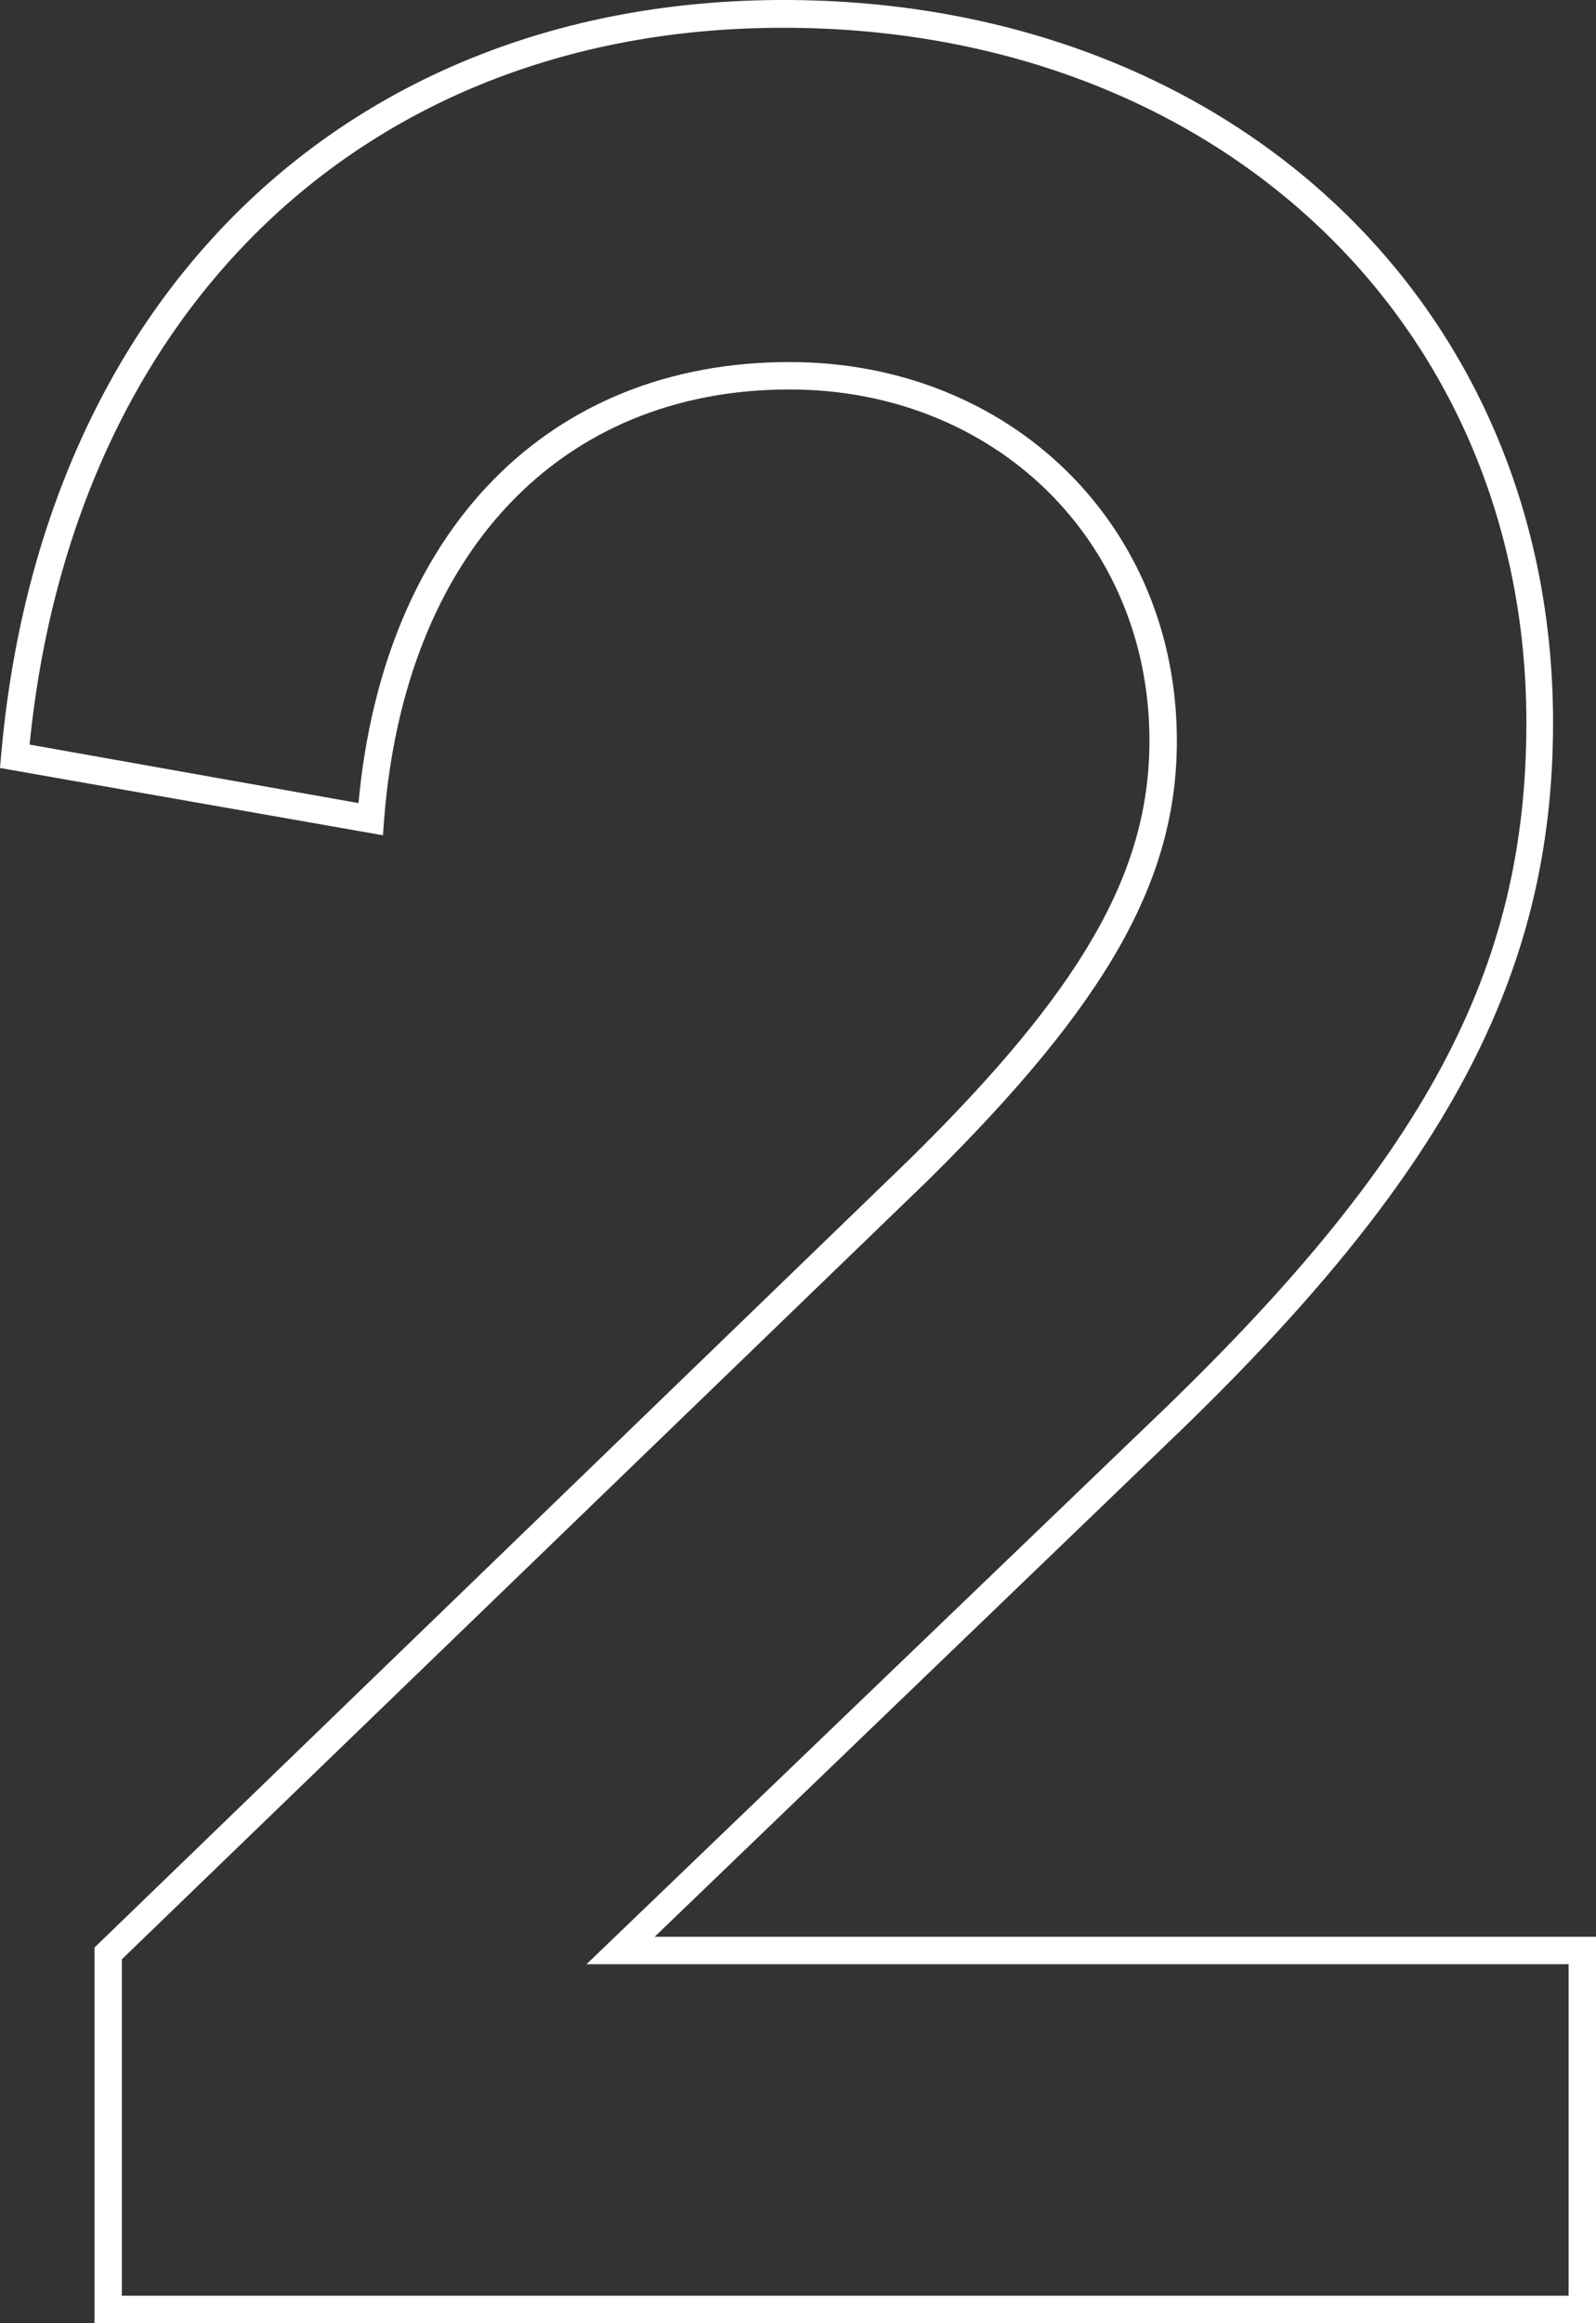 <?xml version="1.0" encoding="UTF-8"?> <svg xmlns="http://www.w3.org/2000/svg" id="Layer_1" data-name="Layer 1" viewBox="0 0 87.35 127.05"><rect x="0" y="0" width="87.35" height="127.05" fill="#333333" stroke="none"/> <defs> <style>.cls-1{fill:#fff;}</style> </defs> <path class="cls-1" d="M87.35,127.05H5.17V106.51L49.78,63.4c9.45-9.29,13.13-15.71,13.13-22.89,0-10.95-8.47-19.21-19.7-19.21-12.57,0-21.07,9-22.19,23.56l-.06.82L0,42l.06-.68C2.26,16.2,19.07,0,42.88,0,67.31,0,85,16.62,85,39.52c0,13.84-5.9,24.86-21,39.31L35.83,105.92H87.35Zm-80.68-1.5H85.85V107.42H32.1L63,77.75C78,63.43,83.54,53.07,83.54,39.52c0-22-17.1-38-40.66-38C20.12,1.5,4,16.87,1.62,40.72l18,3.2C21,29,30,19.8,43.21,19.8c12.09,0,21.2,8.9,21.2,20.71,0,7.63-3.81,14.35-13.58,24L6.67,107.15Z"></path> </svg> 